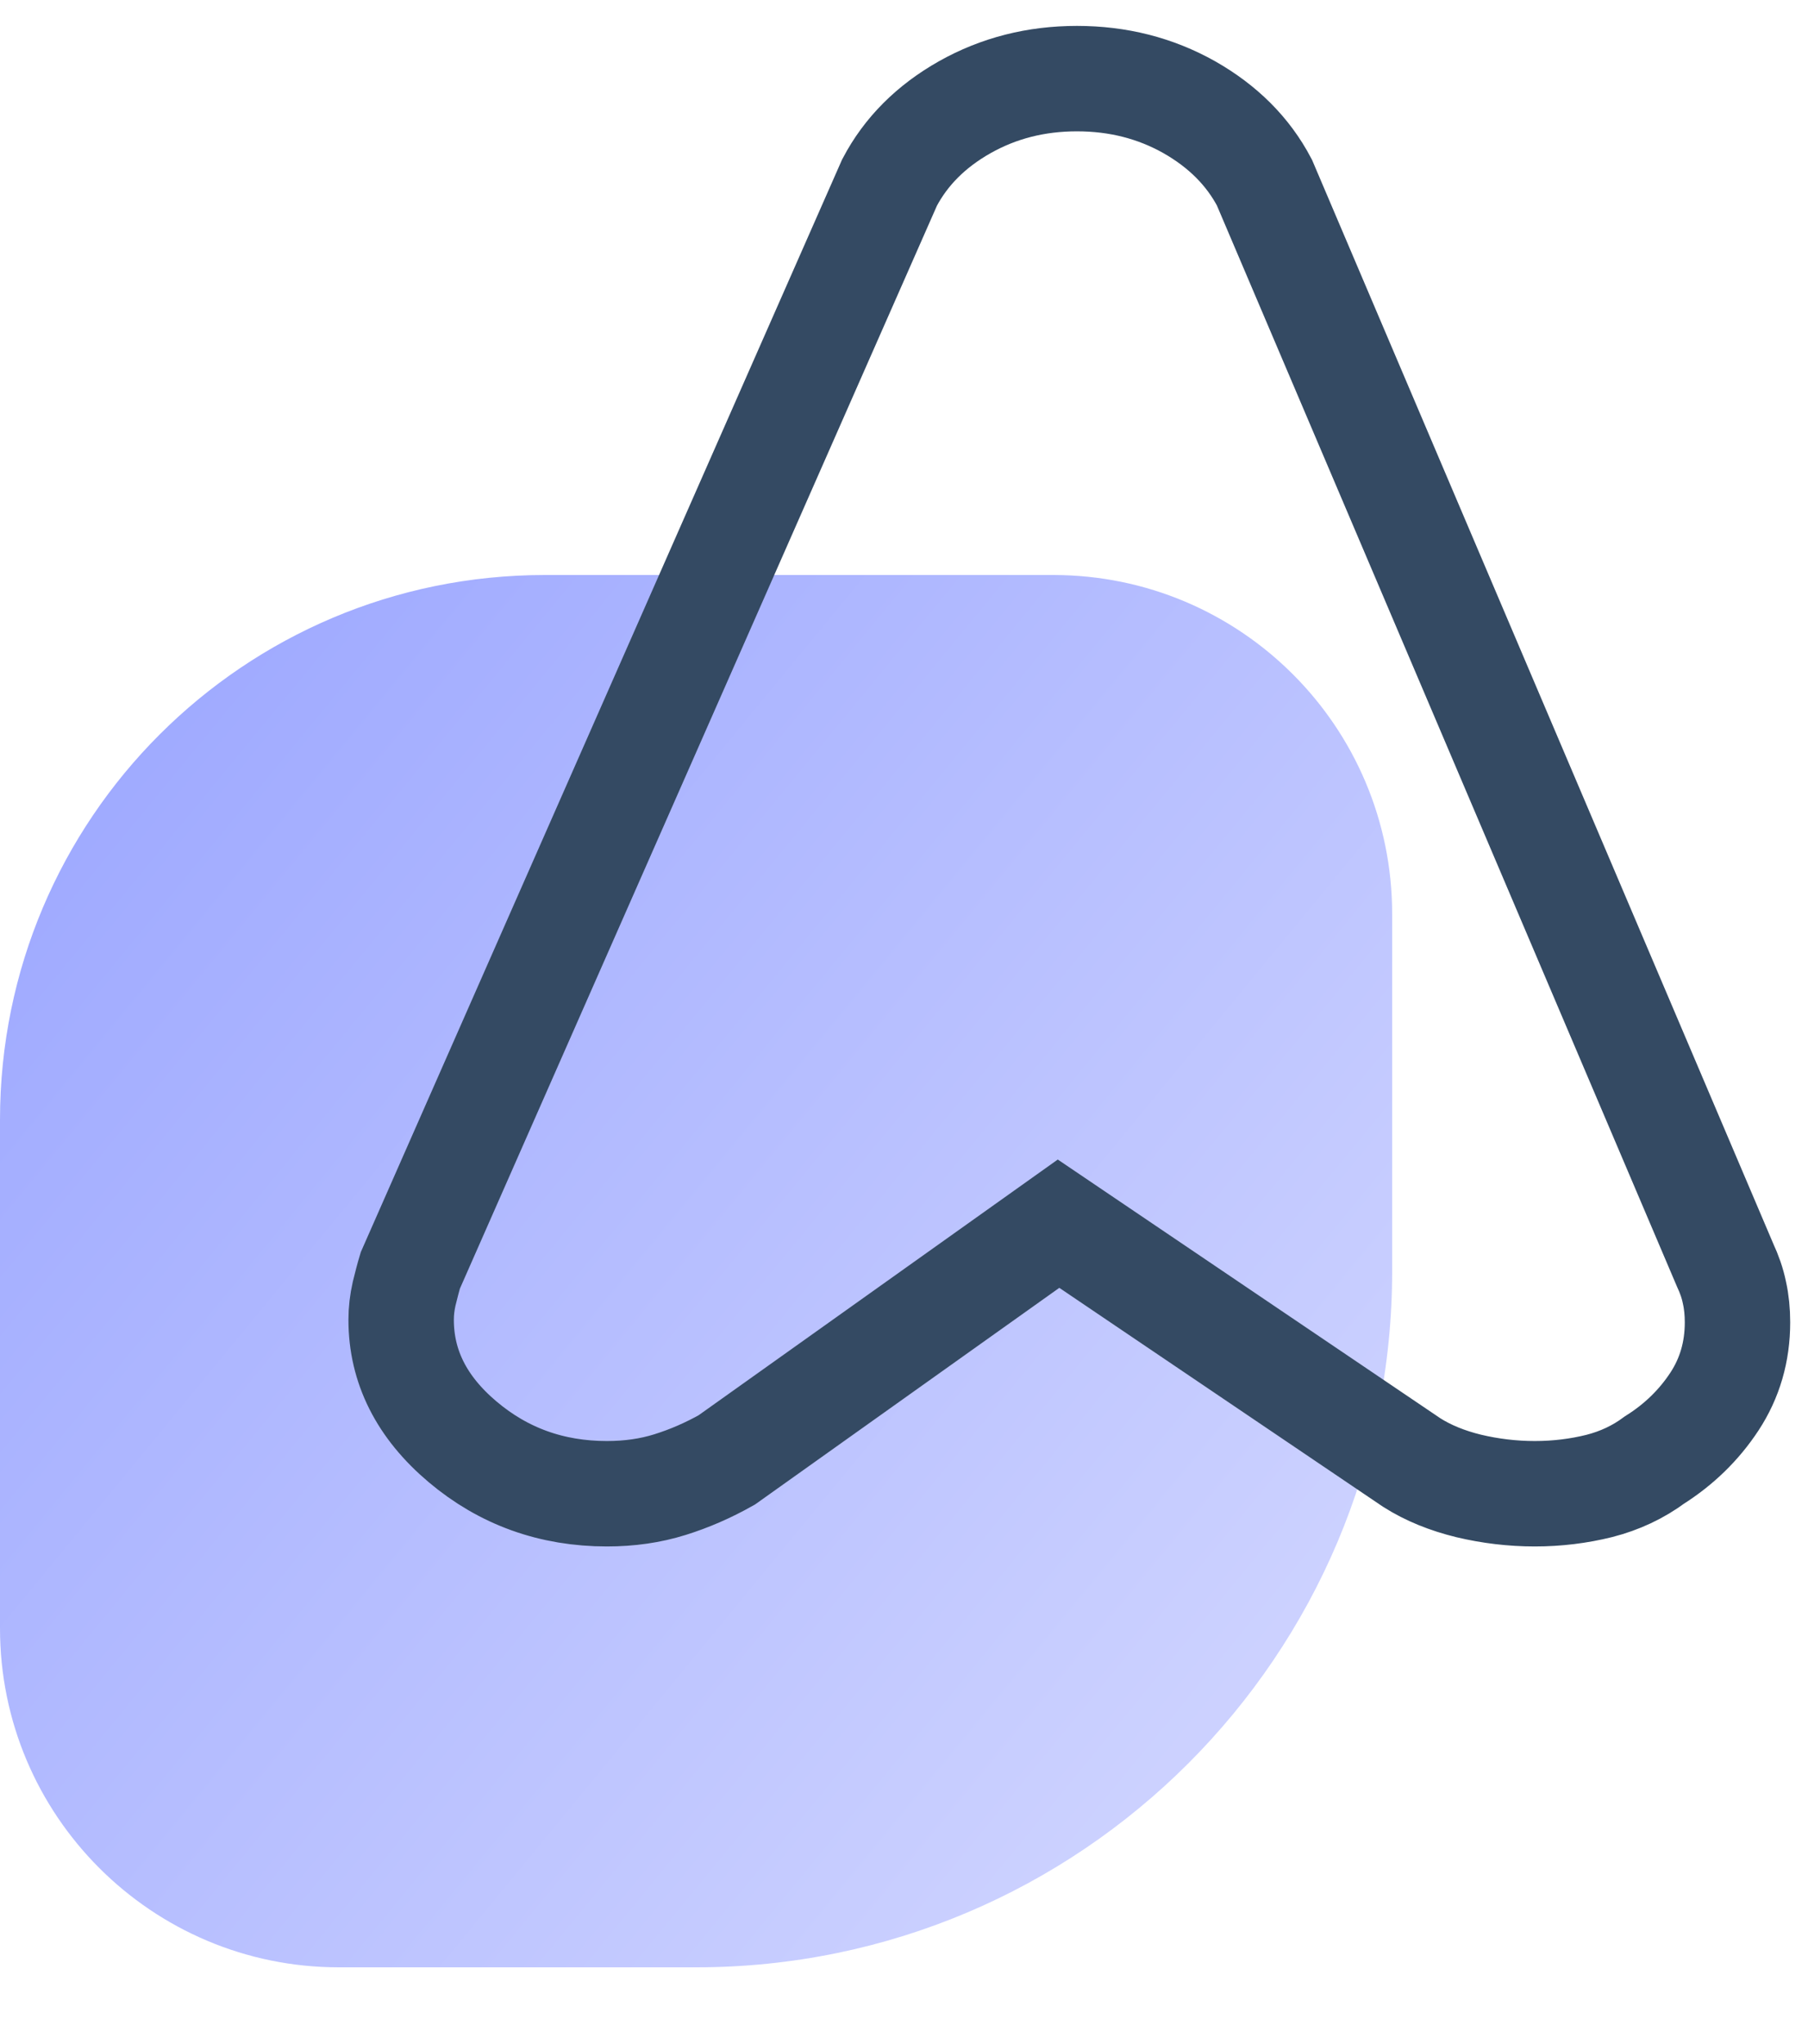 <?xml version="1.0" encoding="UTF-8"?>
<svg width="23px" height="26px" viewBox="0 0 23 26" version="1.1" xmlns="http://www.w3.org/2000/svg" xmlns:xlink="http://www.w3.org/1999/xlink">
    <!-- Generator: sketchtool 56.2 (101010) - https://sketch.com -->
    <title>A31CD2FE-C7E6-402F-AB75-E930046D32D6</title>
    <desc>Created with sketchtool.</desc>
    <defs>
        <linearGradient x1="100%" y1="100%" x2="7.74%" y2="24.114%" id="linearGradient-1">
            <stop stop-color="#5568FF" offset="0%"></stop>
            <stop stop-color="#AAB3FF" offset="100%"></stop>
        </linearGradient>
    </defs>
    <g id="UI-(Desktop)" stroke="none" stroke-width="1" fill="none" fill-rule="evenodd">
        <g id="Platform-Dropdown" transform="translate(-463, -130)">
            <g id="Platform-Dropdwon" transform="translate(48, 62)">
                <g id="Learning-Path-Icon" transform="translate(415, 69)">
                    <path d="M8.855,6.314 L13.398,6.314 C15.779,6.314 17.71,8.245 17.71,10.626 L17.71,17.094 C17.71,20.922 14.607,24.024 10.78,24.024 L4.312,24.024 C1.931,24.024 1.71670337e-14,22.094 1.77635684e-14,19.712 L1.77635684e-14,15.169 C1.71646571e-14,10.279 3.965,6.314 8.855,6.314 Z" id="Rectangle" fill="url(#linearGradient-1)" opacity="0.6" transform="translate(8.855, 15.169) rotate(-180) translate(-8.855, -15.169) "></path>
                    <path d="M16.085,1.322 C15.876,0.925 15.556,0.606 15.128,0.363 C14.698,0.121 14.222,0 13.7,0 C13.179,0 12.704,0.121 12.274,0.363 C11.844,0.606 11.525,0.925 11.316,1.322 L5.22,15.159 C5.193,15.248 5.168,15.347 5.141,15.456 C5.116,15.567 5.103,15.676 5.103,15.787 C5.103,16.382 5.363,16.899 5.884,17.339 C6.406,17.78 7.018,18 7.721,18 C8.007,18 8.274,17.962 8.523,17.884 C8.77,17.807 9.011,17.702 9.245,17.57 L13.466,14.565 L17.96,17.604 C18.168,17.736 18.41,17.834 18.684,17.901 C18.958,17.966 19.237,18 19.524,18 C19.811,18 20.083,17.966 20.345,17.901 C20.606,17.834 20.839,17.725 21.048,17.57 C21.36,17.373 21.615,17.124 21.81,16.827 C22.005,16.53 22.103,16.194 22.103,15.82 C22.103,15.688 22.091,15.561 22.064,15.441 C22.039,15.319 21.998,15.204 21.946,15.093 L16.085,1.322 Z" id="Fill-1" stroke="#344A63" stroke-width="1.341"></path>
                </g>
            </g>
        </g>
    </g>
</svg>